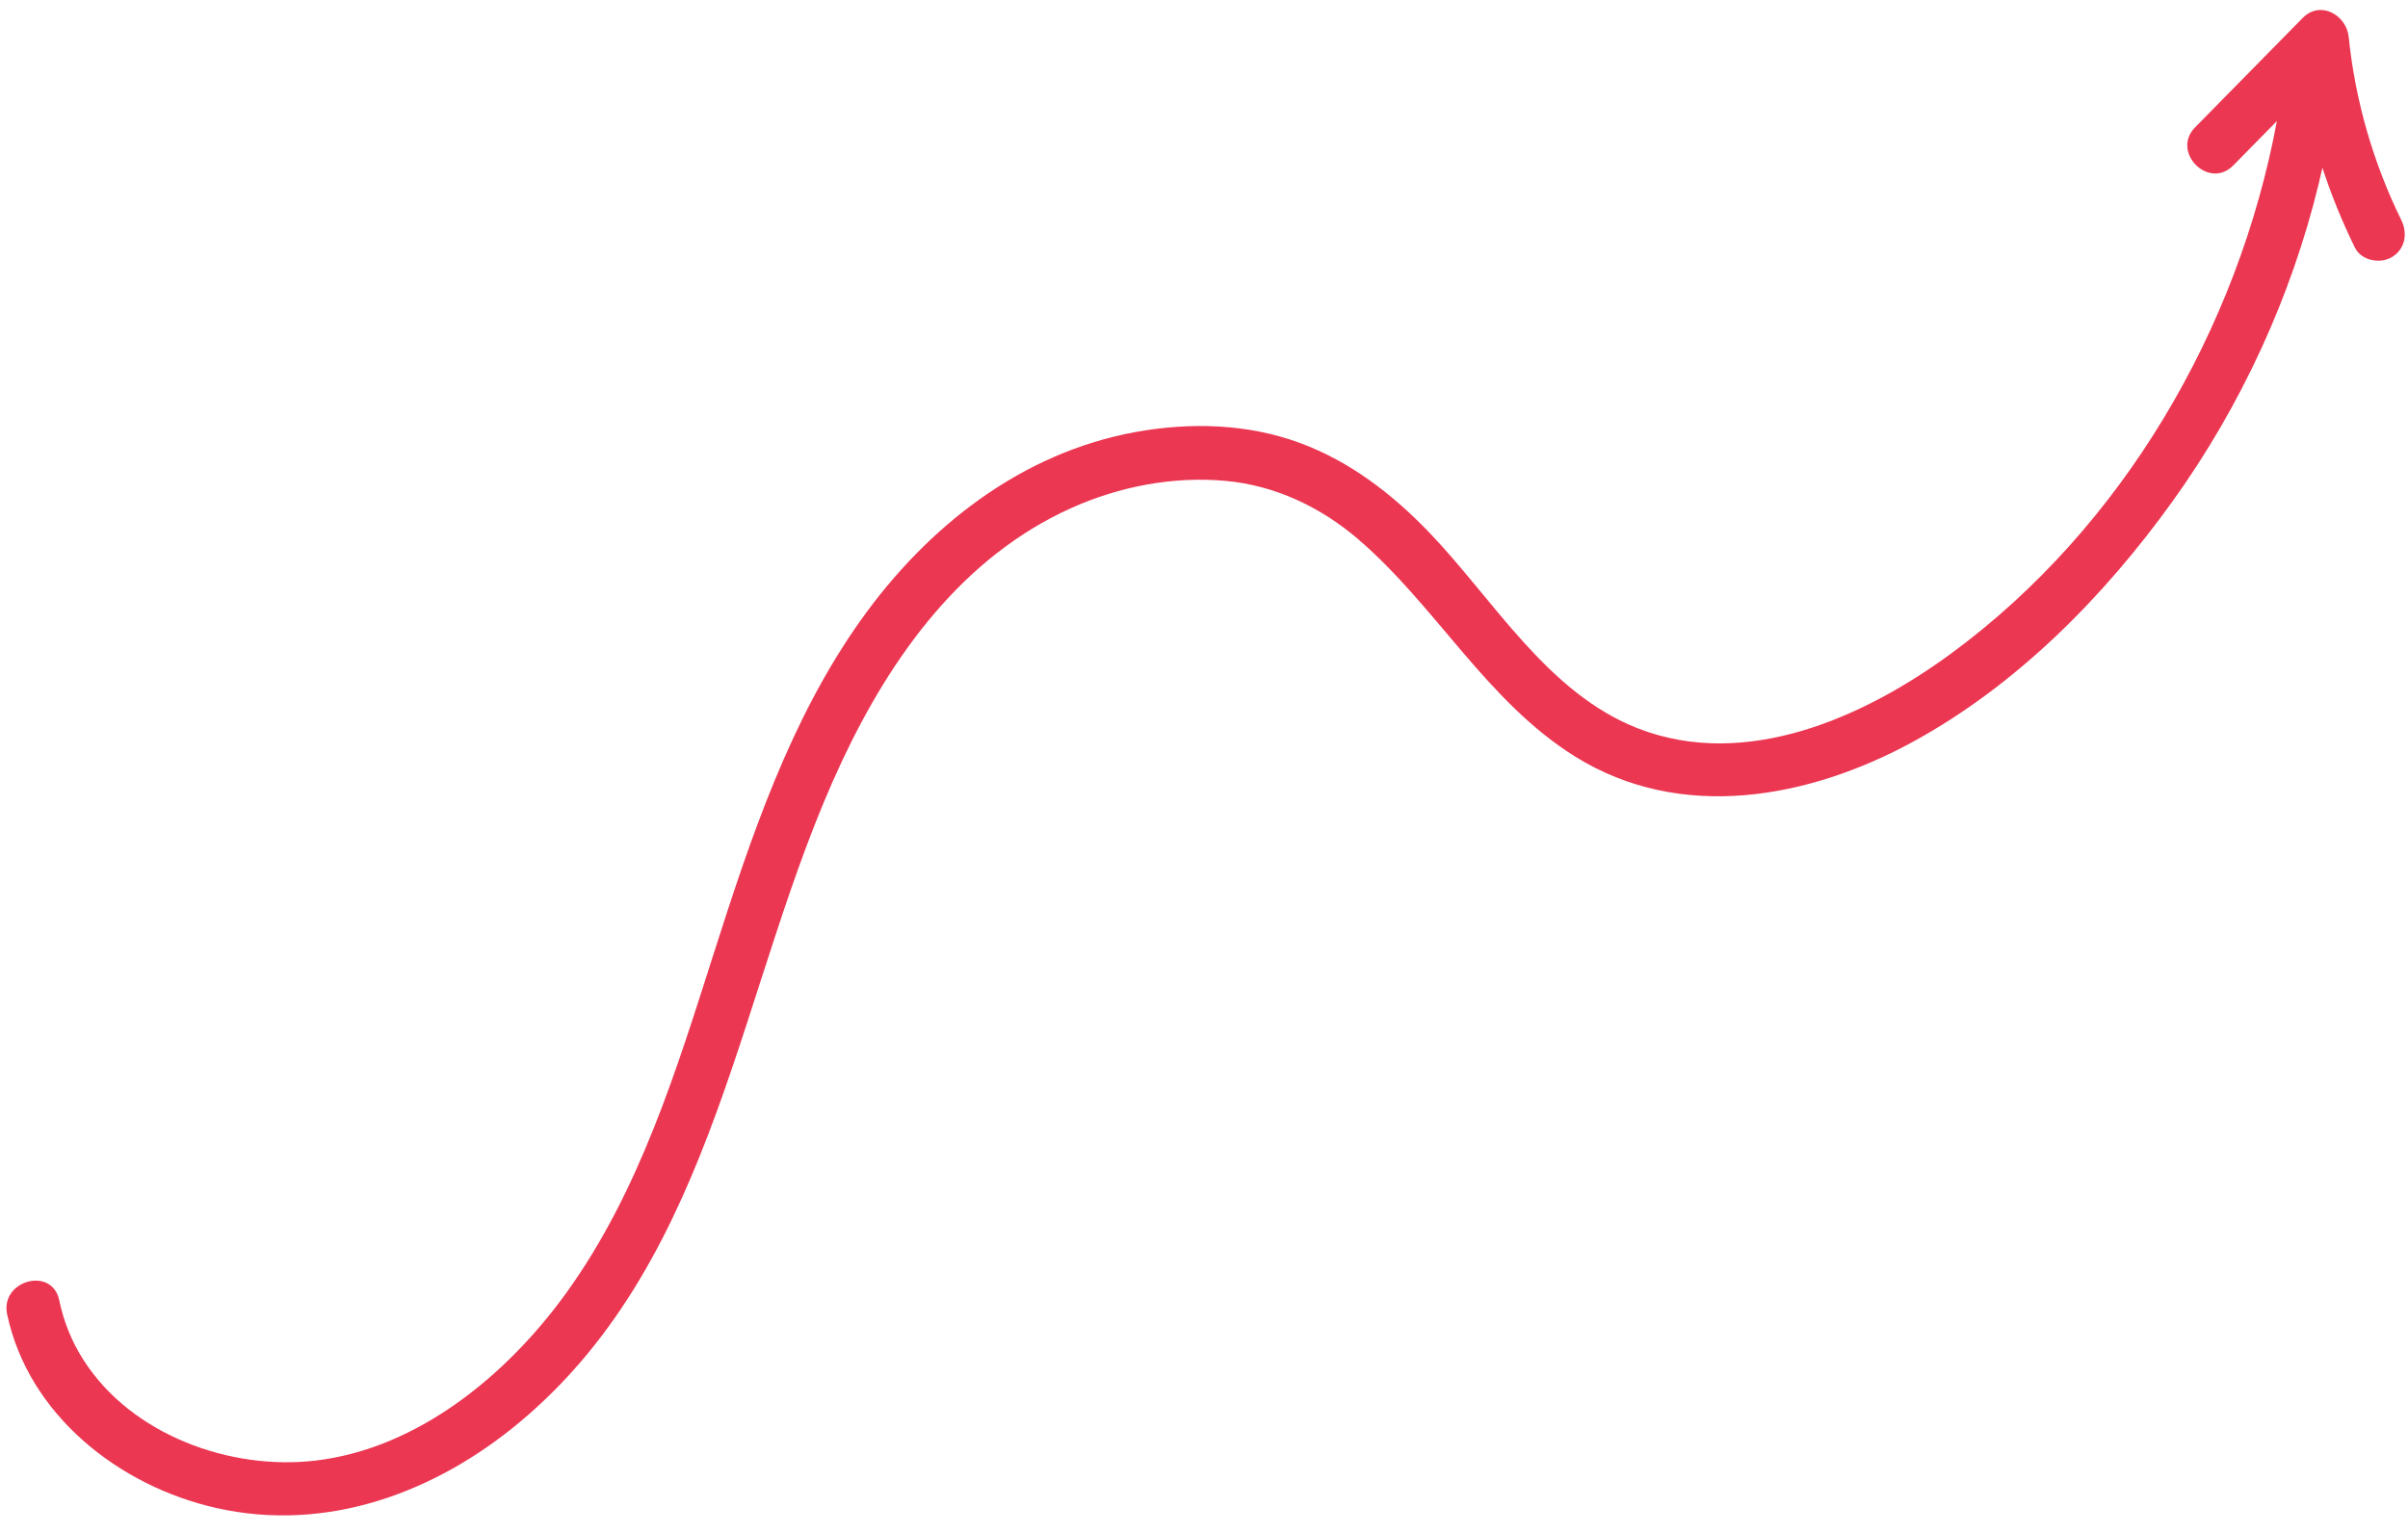 <?xml version="1.0" encoding="UTF-8" standalone="no"?><svg xmlns="http://www.w3.org/2000/svg" xmlns:xlink="http://www.w3.org/1999/xlink" fill="#000000" height="568.7" preserveAspectRatio="xMidYMid meet" version="1" viewBox="-2.4 -3.7 893.1 568.7" width="893.1" zoomAndPan="magnify"><g id="change1_1"><path d="M888.26,78.04c-10.44-21.26-17.15-44.44-19.55-68.01c-0.83-8.2-10.53-13.72-17.07-7.07 c-13.3,13.53-26.6,27.05-39.9,40.58c-9.03,9.19,5.1,23.34,14.14,14.14c5.4-5.49,10.79-10.98,16.19-16.46 c-14.34,77.14-57.23,150.76-120.73,197.46c-32.27,23.73-76.09,43.38-116.07,27.91c-33.86-13.1-53.78-48.09-77.92-73.1 c-13.55-14.04-29.07-25.98-47.49-32.81c-19.39-7.19-40.64-7.79-60.84-4.15c-42.65,7.69-77.55,35.22-102.19,69.88 c-26.14,36.78-40.66,80.29-54.27,122.87c-14.01,43.83-27.71,88.94-54.95,126.7c-21.83,30.26-54.77,57.62-92.87,62.17 c-31.79,3.79-68.29-9.52-86.05-37.12c-4.51-7-7.42-14.29-9.15-22.44C16.86,466-2.42,471.33,0.25,483.9 c7.94,37.35,41.5,63.7,77.53,71.84c40.95,9.25,81.21-5.6,112.69-31.94c73.78-61.73,80.89-163.2,119.49-245.31 c18.31-38.94,44.69-75.61,84.98-93.72c17.81-8,37.65-11.83,57.14-10.08c18.33,1.65,35.27,9.67,49.15,21.56 c28.99,24.82,47.7,60.23,80.6,80.74c39.23,24.45,86.8,15.52,125.34-5.54c38.46-21.02,70.79-53.78,96.19-89.15 c25.35-35.29,44.01-75.74,54.26-117.97c0.47-1.93,0.9-3.87,1.33-5.81c3.3,10.08,7.31,19.96,12.04,29.61 c2.38,4.85,9.26,6.17,13.68,3.59C889.62,88.83,890.65,82.91,888.26,78.04z" fill="#eb3752"/></g></svg>